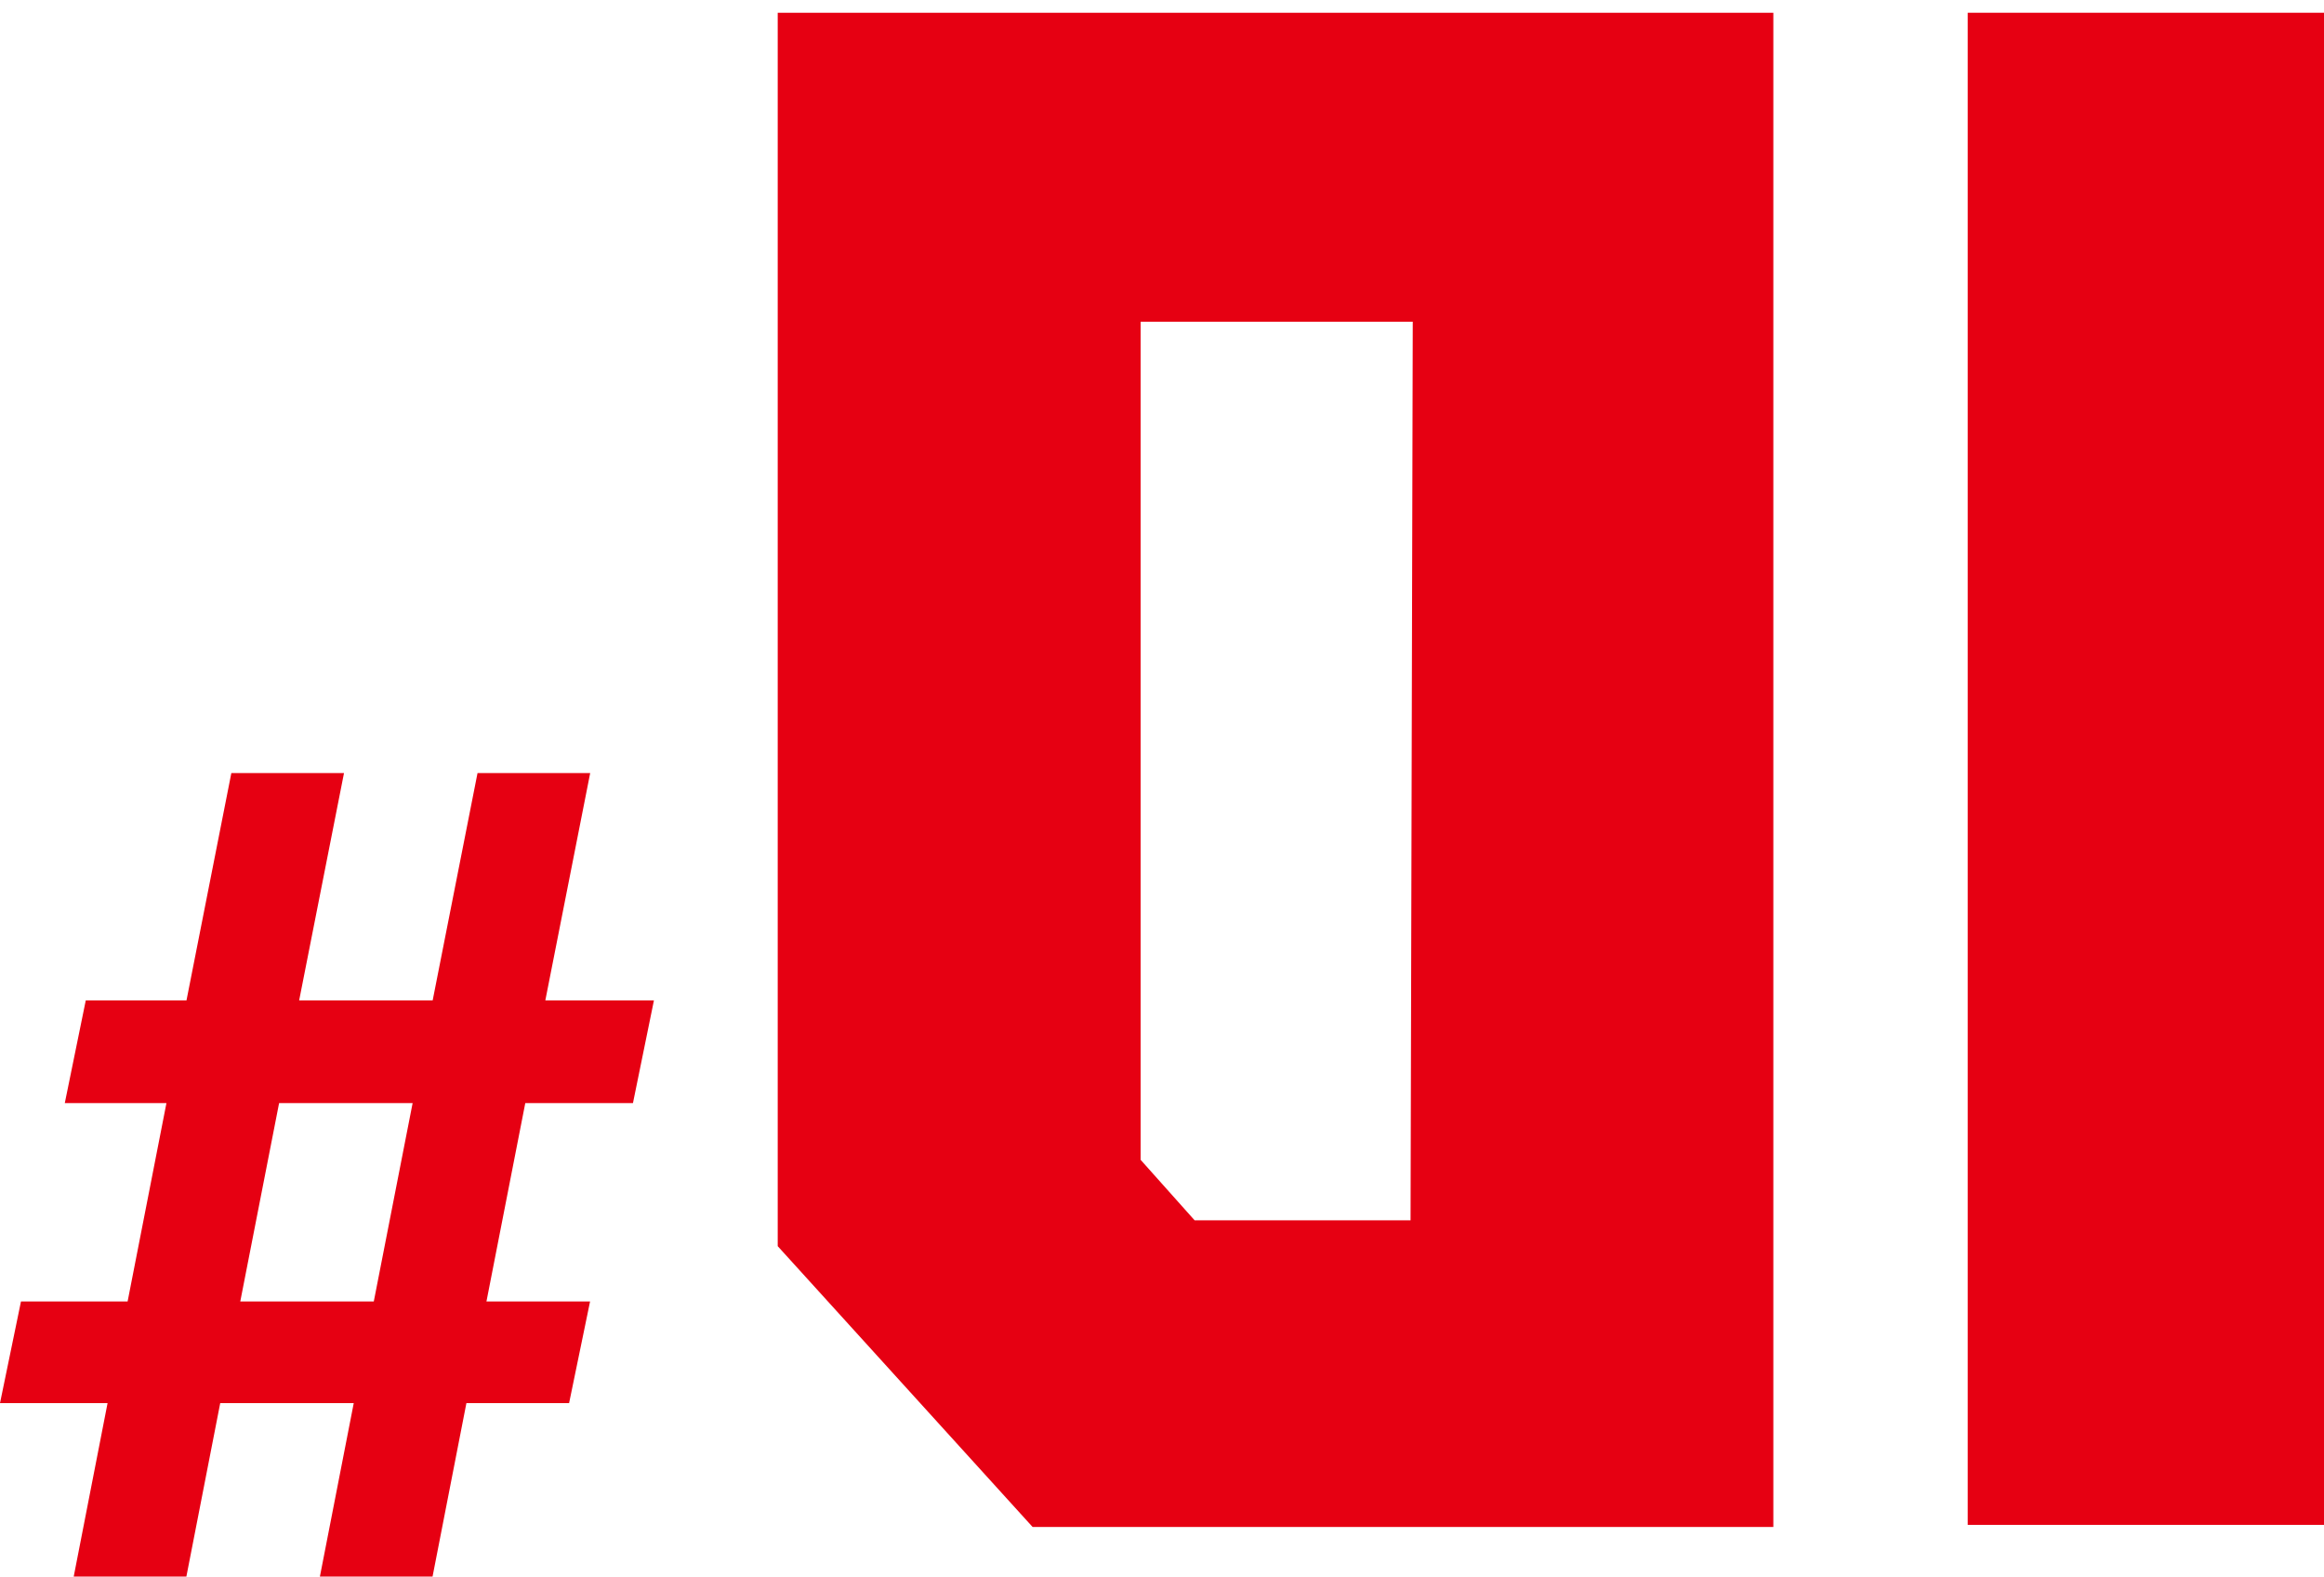 <?xml version="1.0" encoding="UTF-8"?><svg id="_レイヤー_1" xmlns="http://www.w3.org/2000/svg" viewBox="0 0 200.51 136"><defs><style>.cls-1{fill:#e60012;}</style></defs><path class="cls-1" d="M45.32,95.15l-3.35,17.11h8.94l-1.81,8.77h-8.86l-2.92,14.96h-9.72l2.92-14.96h-11.52l-2.92,14.96H6.36l2.92-14.96H0l1.81-8.77h9.2l3.35-17.11H5.59l1.81-8.86h8.69l3.87-19.61h9.72l-3.87,19.61h11.52l3.87-19.61h9.72l-3.87,19.61h9.37l-1.81,8.86h-9.29ZM35.6,95.15h-11.52l-3.35,17.11h11.52l3.35-17.11Z"/><path class="cls-1" d="M153,1.1v130.61h-63.91l-21.99-24.22V1.1h85.9ZM121.7,105.26l.19-77.51h-23.48v72.29l4.66,5.22h18.63Z"/><path class="cls-1" d="M169.77,131.53V1.1h30.74v130.43h-30.74Z"/></svg>